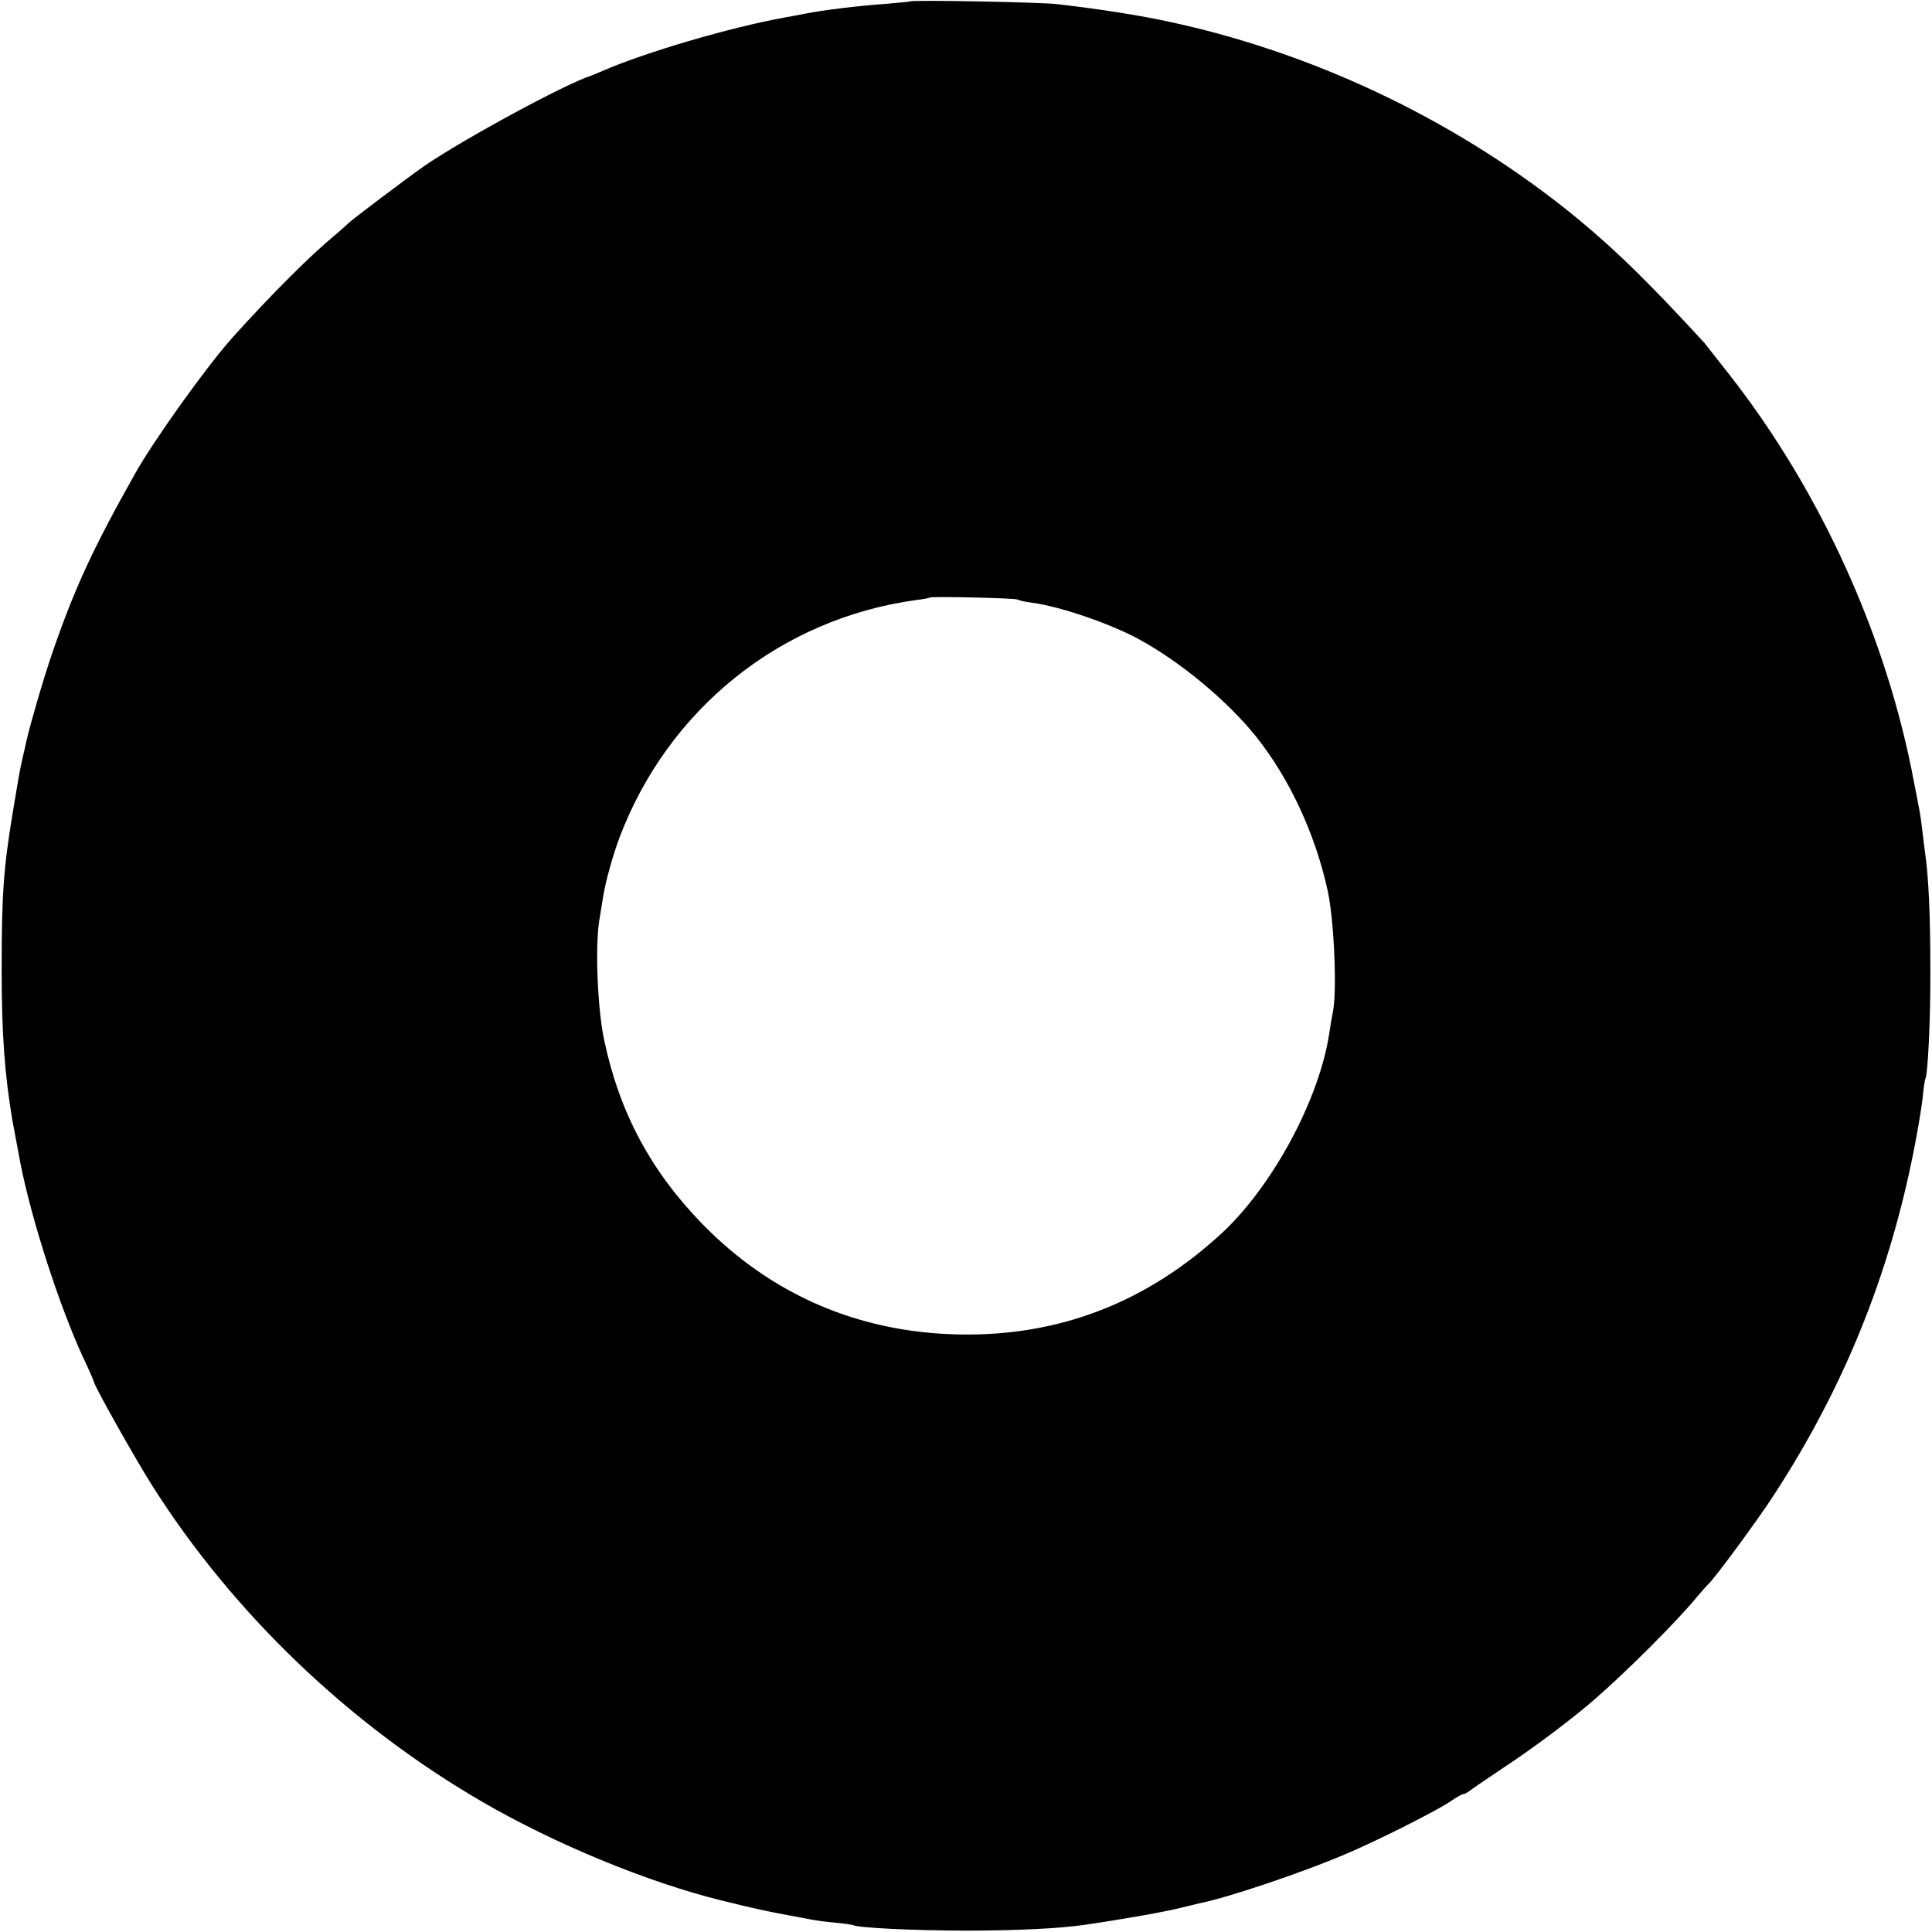 <?xml version="1.0" standalone="no"?>
<!DOCTYPE svg PUBLIC "-//W3C//DTD SVG 20010904//EN"
 "http://www.w3.org/TR/2001/REC-SVG-20010904/DTD/svg10.dtd">
<svg version="1.0" xmlns="http://www.w3.org/2000/svg"
 width="700pt" height="700pt" viewBox="0 0 700 700"
 preserveAspectRatio="xMidYMid meet">
<g transform="translate(0,700) scale(0.1,-0.1)"
fill="#000000" stroke="none">
<path d="M3298 6995 c-2 -1 -41 -5 -88 -9 -100 -7 -225 -22 -295 -36 -27 -5
-61 -12 -75 -14 -198 -36 -503 -126 -657 -193 -21 -9 -40 -17 -43 -18 -84 -25
-465 -231 -605 -328 -56 -39 -270 -200 -275 -208 -3 -3 -25 -23 -50 -44 -84
-69 -229 -214 -365 -365 -93 -103 -287 -374 -355 -495 -153 -272 -219 -414
-301 -652 -33 -96 -82 -266 -94 -321 -2 -9 -8 -37 -14 -62 -11 -49 -13 -63
-35 -195 -34 -204 -40 -302 -40 -570 0 -233 11 -378 39 -545 6 -32 24 -129 29
-155 41 -208 142 -519 227 -703 22 -46 39 -86 39 -88 0 -13 153 -285 213 -379
293 -462 714 -864 1192 -1142 265 -154 602 -293 870 -359 121 -30 164 -39 245
-54 30 -6 66 -12 80 -15 14 -3 52 -8 85 -11 33 -3 63 -8 66 -9 15 -10 227 -20
409 -20 188 0 341 8 430 21 144 21 295 48 345 61 33 8 67 16 75 18 100 20 358
107 513 172 122 51 339 160 395 198 20 14 40 25 45 25 4 0 13 5 20 10 7 6 64
45 127 87 108 71 250 178 330 248 119 104 294 279 365 365 21 25 41 47 44 50
17 12 180 233 238 323 252 387 417 793 507 1248 14 70 28 155 32 190 3 35 8
67 10 70 9 17 19 214 18 399 0 188 -6 331 -19 420 -3 19 -7 56 -10 81 -3 25
-7 54 -9 65 -2 10 -11 60 -21 109 -98 525 -337 1054 -671 1480 -43 55 -83 105
-88 112 -214 233 -340 355 -501 484 -419 333 -929 573 -1452 683 -98 21 -244
44 -393 61 -55 7 -526 16 -532 10z m388 -2167 c5 -3 29 -9 54 -12 101 -13 287
-77 390 -134 148 -81 314 -219 418 -347 122 -152 216 -352 262 -560 24 -107
35 -371 19 -443 -4 -21 -10 -55 -13 -77 -36 -238 -204 -550 -387 -721 -273
-253 -591 -376 -954 -369 -363 7 -679 143 -930 400 -187 192 -301 405 -356
667 -24 112 -33 335 -18 431 5 29 11 68 14 87 9 56 35 149 59 214 177 468 585
795 1076 862 25 3 46 7 48 9 6 5 309 -2 318 -7z"/>
</g>
</svg>
